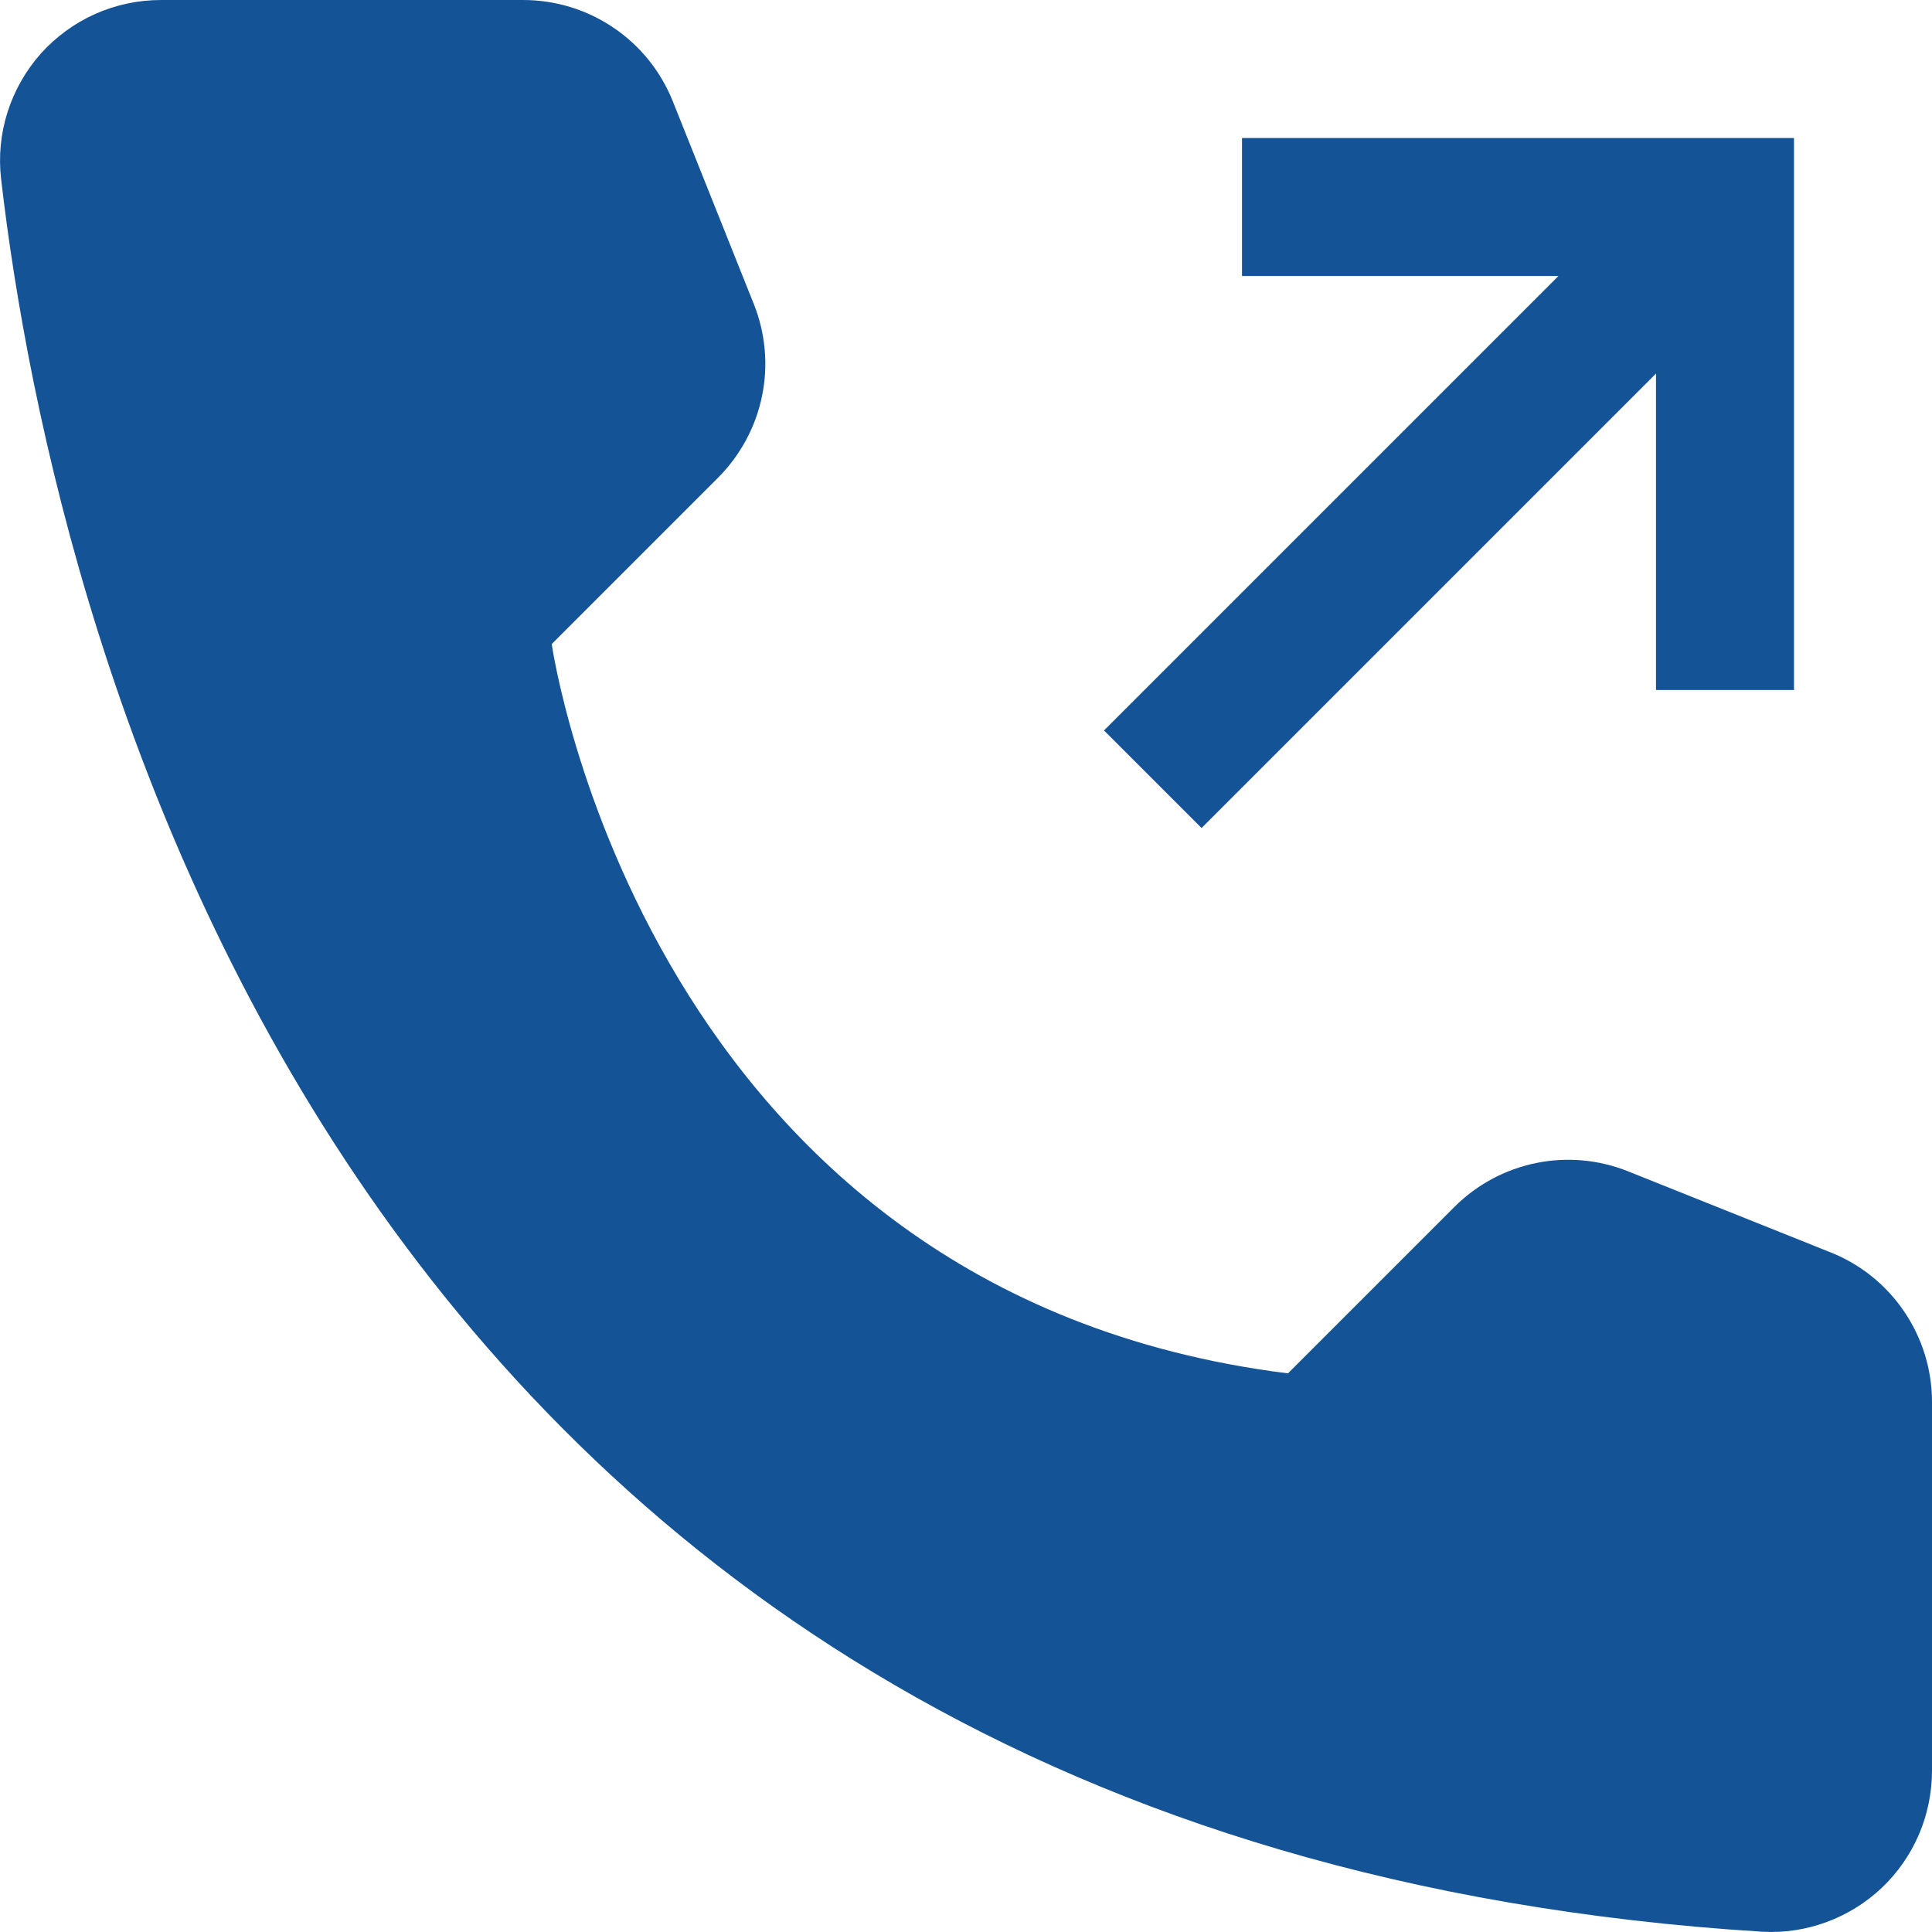 <?xml version="1.0" encoding="UTF-8"?> <svg xmlns="http://www.w3.org/2000/svg" width="14" height="14" viewBox="0 0 14 14" fill="none"> <path d="M9.333 9.952L10.539 8.746C10.701 8.584 10.906 8.474 11.13 8.428C11.353 8.382 11.586 8.403 11.798 8.488L13.267 9.076C13.483 9.162 13.669 9.312 13.799 9.505C13.93 9.698 14 9.926 14 10.159V12.83C14 12.989 13.968 13.146 13.906 13.292C13.843 13.438 13.752 13.57 13.637 13.679C13.521 13.789 13.385 13.873 13.236 13.928C13.087 13.983 12.929 14.007 12.77 13.998C2.473 13.357 0.394 4.636 0.008 1.297C-0.011 1.133 0.005 0.968 0.055 0.811C0.105 0.655 0.187 0.511 0.296 0.388C0.406 0.266 0.54 0.168 0.69 0.101C0.841 0.034 1.003 -0 1.167 4.54661e-06H3.791C4.025 -2.9415e-06 4.253 0.07 4.446 0.201C4.639 0.331 4.788 0.517 4.875 0.733L5.462 2.202C5.547 2.414 5.568 2.647 5.522 2.87C5.476 3.094 5.365 3.299 5.204 3.461L3.998 4.667C3.998 4.667 4.667 9.369 9.333 9.952Z" fill="#155397"></path> <path d="M9 1V2H11.293L8 5.293L8.707 6L12 2.707V5H13V1H9Z" fill="#155397"></path> </svg> 